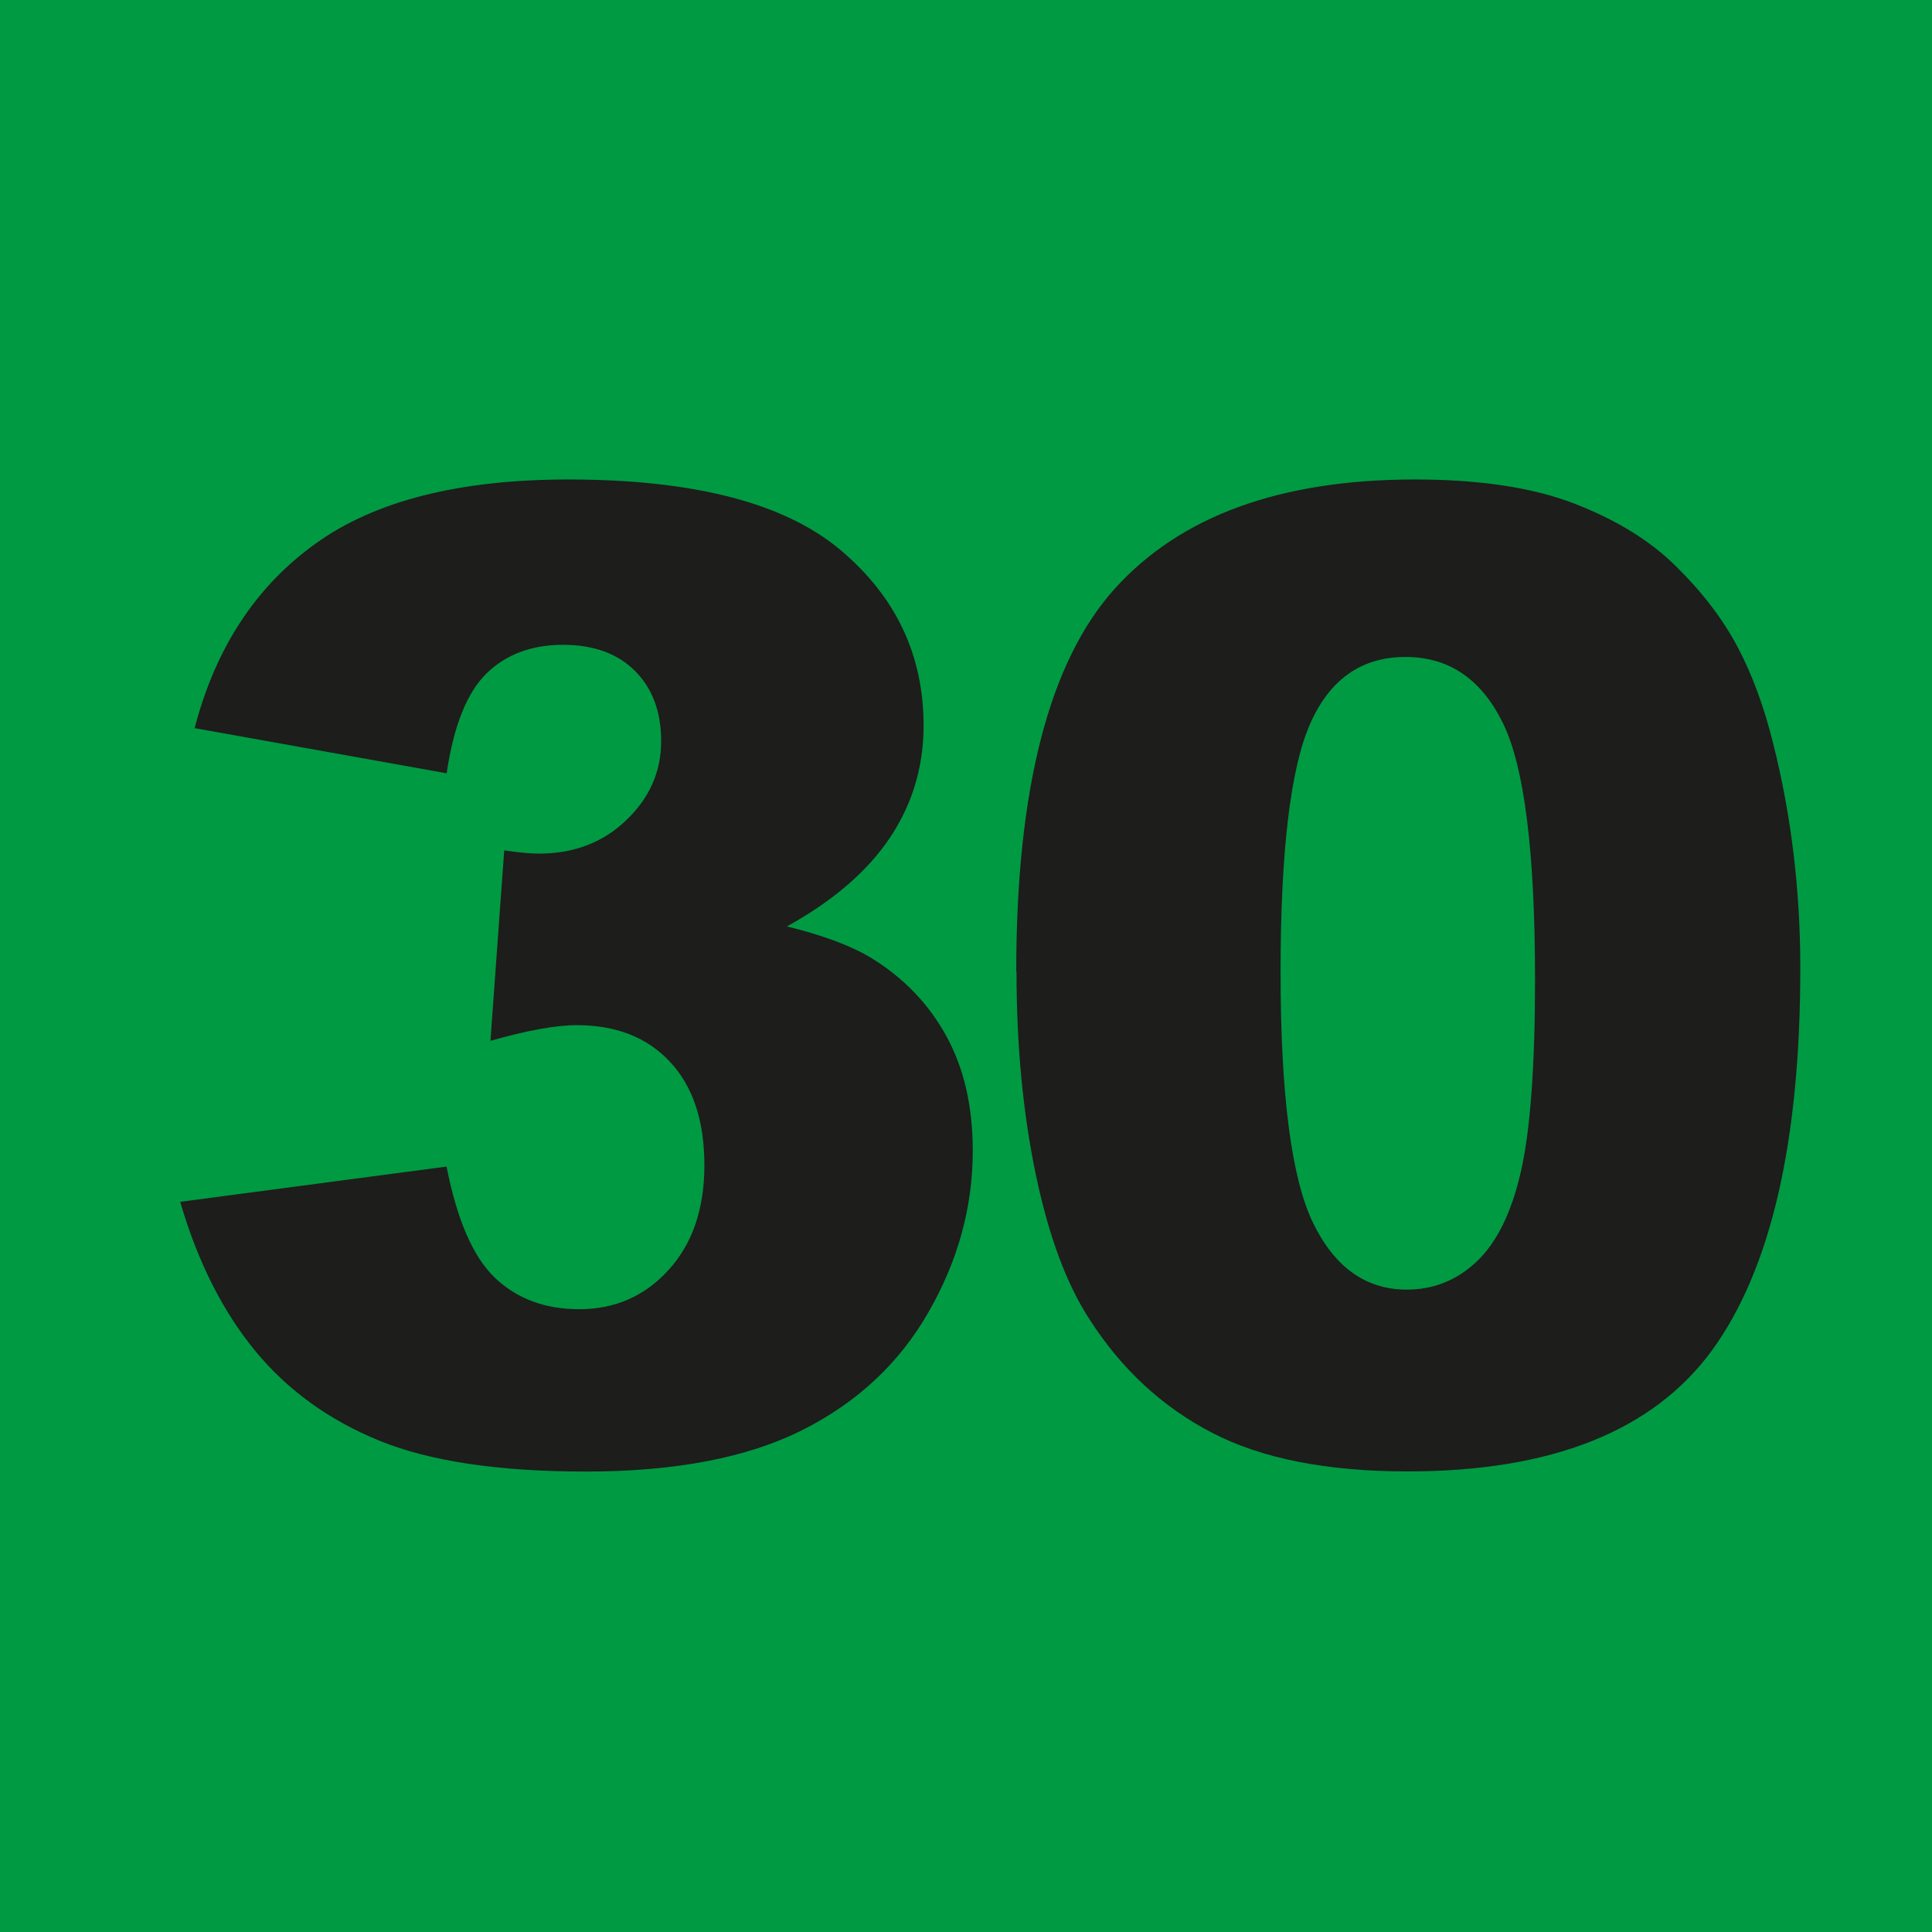 <?xml version="1.0" encoding="UTF-8"?>
<svg id="Calque_2" data-name="Calque 2" xmlns="http://www.w3.org/2000/svg" width="5.046mm" height="5.046mm" viewBox="0 0 14.304 14.304">
  <g id="Calque_1-2" data-name="Calque 1">
    <g>
      <rect width="14.304" height="14.304" style="fill: #009a42;"/>
      <g>
        <path d="M3.306,5.725l-1.865-.334c.155-.594,.453-1.049,.895-1.366,.44-.317,1.064-.475,1.872-.475,.927,0,1.597,.173,2.011,.519,.413,.346,.619,.78,.619,1.303,0,.307-.084,.584-.251,.833-.168,.249-.422,.467-.761,.654,.274,.067,.484,.147,.63,.237,.235,.145,.419,.336,.55,.574,.131,.238,.196,.521,.196,.851,0,.413-.108,.81-.325,1.189-.216,.38-.528,.672-.935,.877-.407,.205-.941,.308-1.604,.308-.646,0-1.155-.076-1.528-.228s-.681-.374-.921-.666c-.24-.292-.426-.66-.555-1.103l1.972-.261c.078,.397,.198,.672,.361,.826,.163,.154,.37,.23,.622,.23,.265,0,.485-.097,.661-.291,.177-.194,.265-.452,.265-.775,0-.33-.085-.584-.255-.766-.169-.181-.399-.271-.69-.271-.154,0-.368,.039-.639,.116l.102-1.41c.109,.016,.195,.024,.257,.024,.258,0,.474-.082,.646-.247,.173-.165,.259-.36,.259-.586,0-.216-.064-.389-.193-.519-.129-.129-.307-.194-.533-.194-.232,0-.421,.07-.566,.211s-.244,.387-.296,.739Z" style="fill: #1d1d1b;"/>
        <path d="M7.524,7.193c0-1.35,.243-2.294,.729-2.834,.486-.539,1.227-.809,2.222-.809,.478,0,.87,.059,1.177,.177,.307,.118,.558,.271,.751,.46s.347,.388,.458,.596c.111,.208,.201,.452,.269,.729,.133,.53,.199,1.082,.199,1.657,0,1.289-.219,2.231-.654,2.829-.437,.597-1.187,.896-2.253,.896-.598,0-1.08-.095-1.448-.286-.368-.191-.67-.47-.906-.838-.171-.261-.304-.619-.399-1.073s-.143-.955-.143-1.504Zm1.957,.005c0,.904,.08,1.522,.239,1.853,.16,.331,.392,.497,.695,.497,.2,0,.374-.07,.521-.211,.147-.14,.256-.362,.325-.666,.069-.303,.104-.777,.104-1.419,0-.943-.079-1.577-.239-1.901s-.399-.487-.72-.487c-.326,0-.562,.166-.707,.497s-.218,.944-.218,1.838Z" style="fill: #1d1d1b;"/>
      </g>
    </g>
  </g>
</svg>